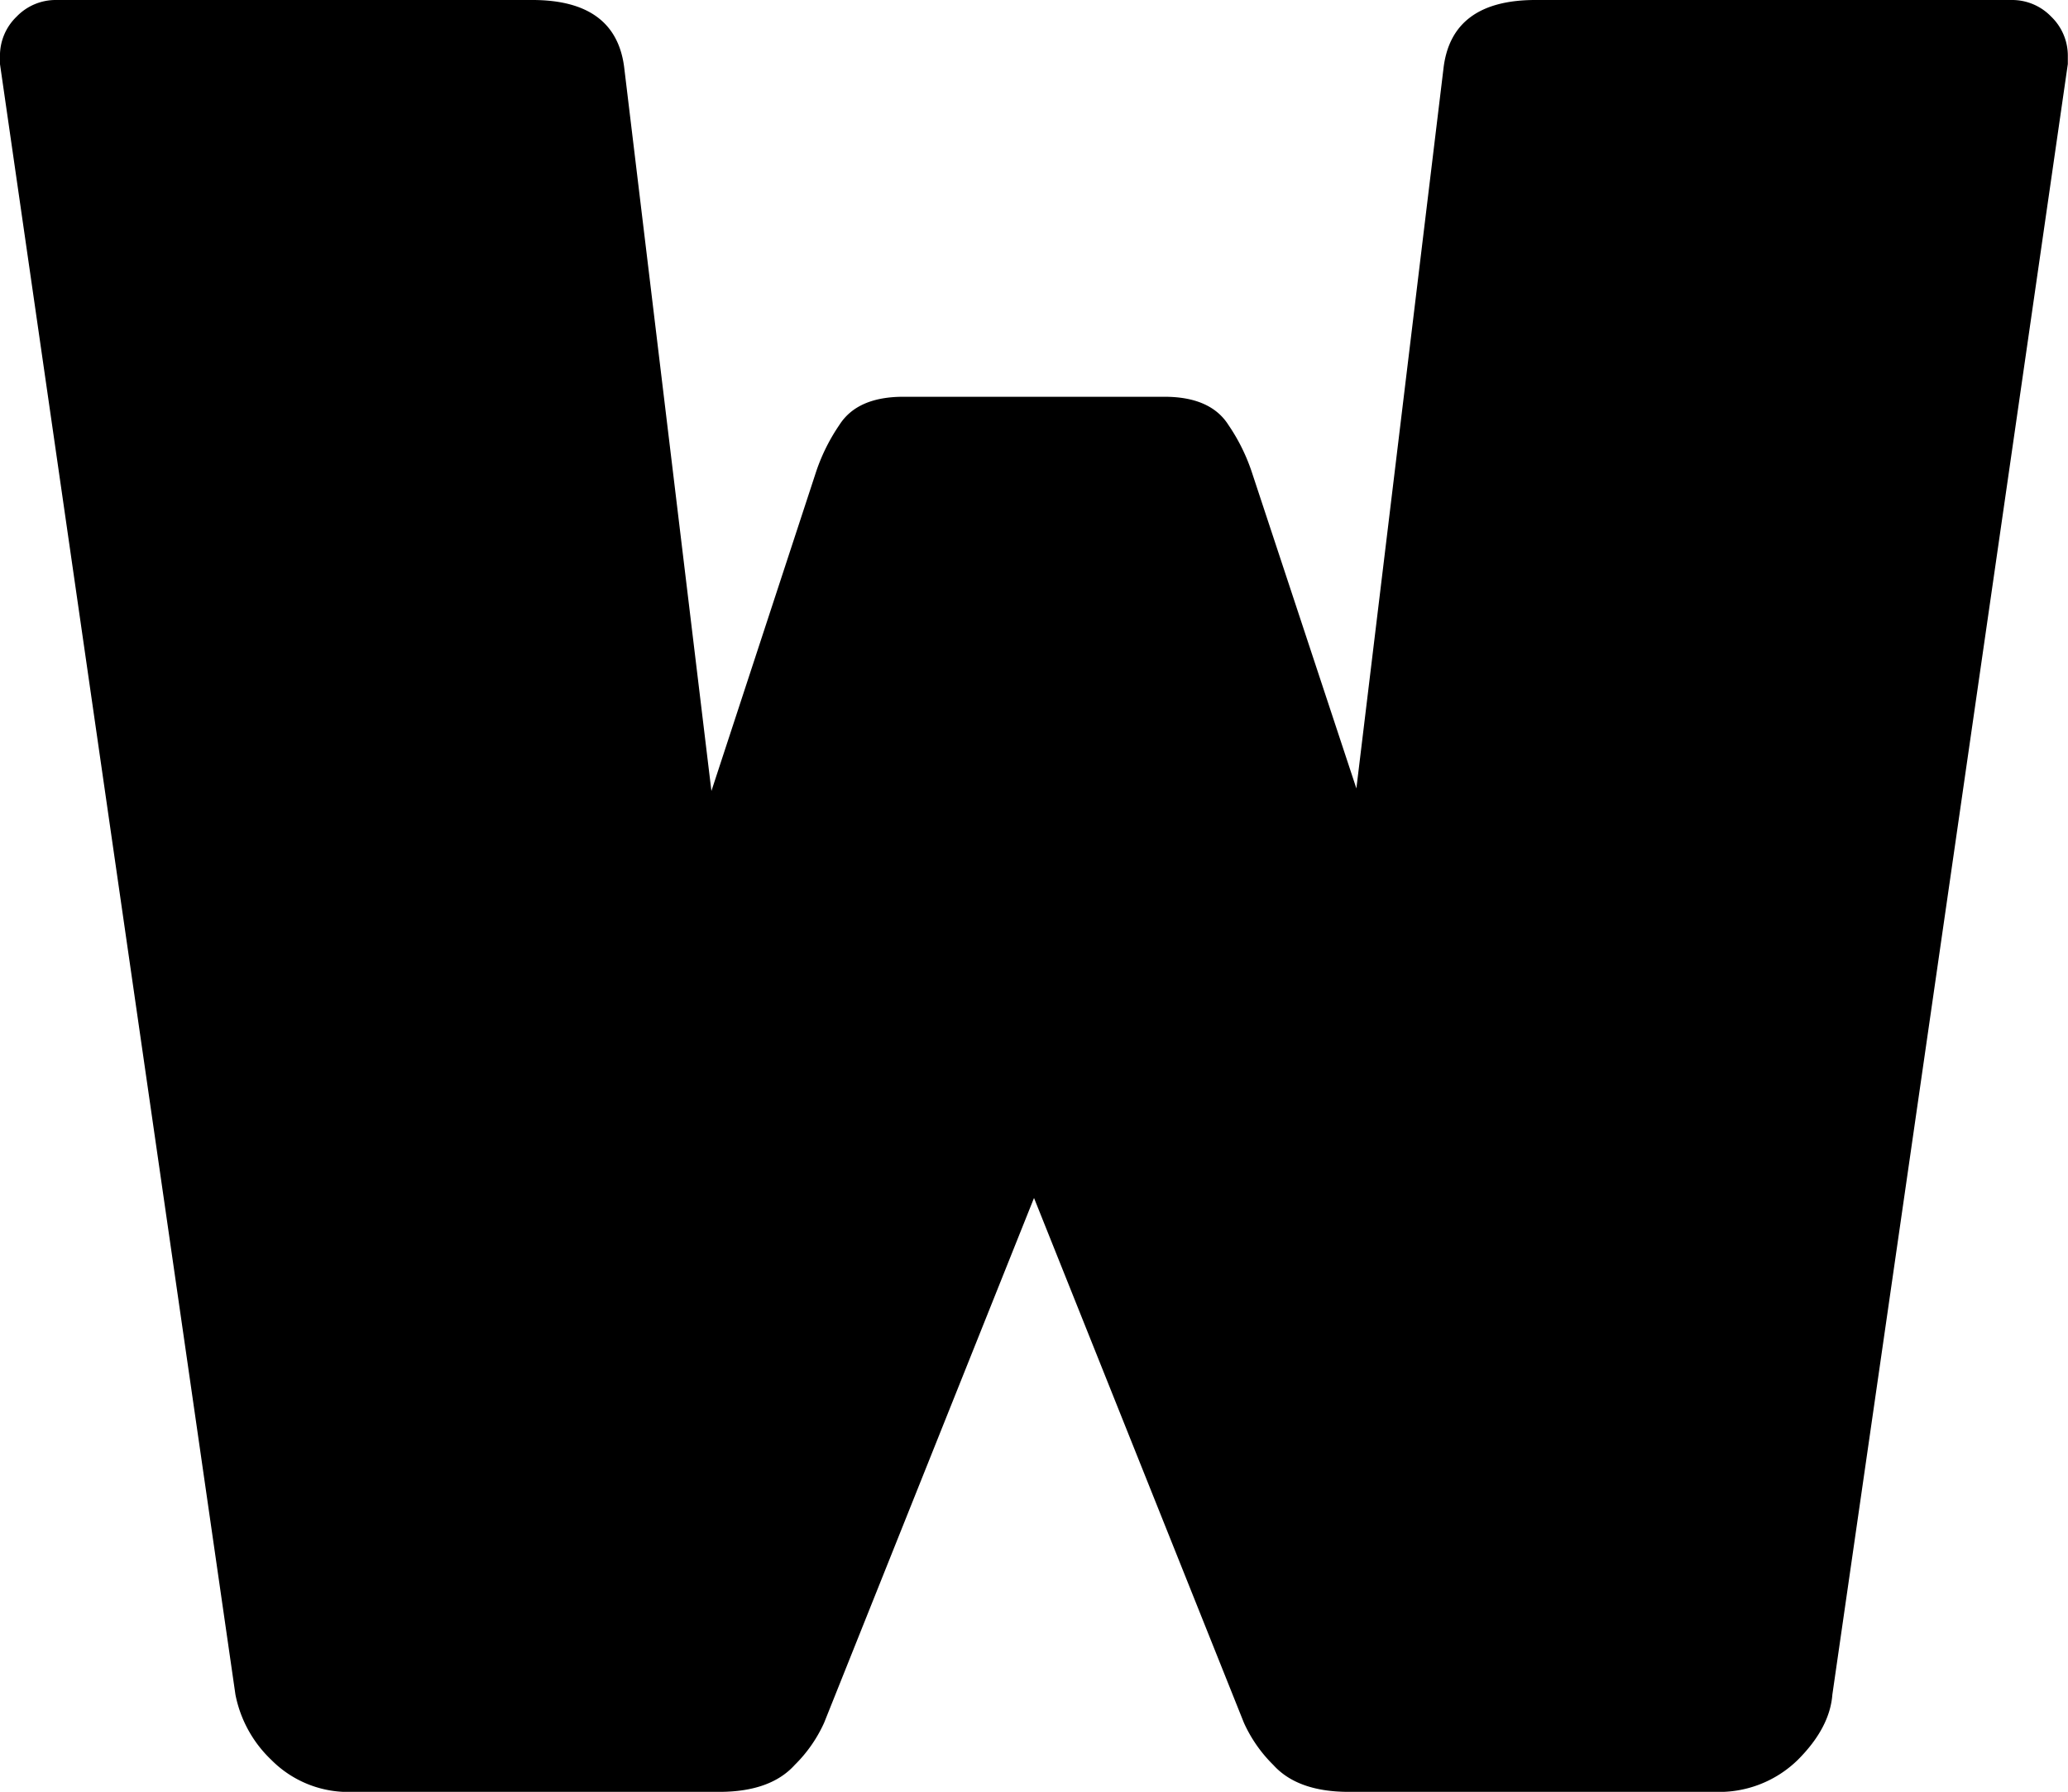 <svg xmlns="http://www.w3.org/2000/svg" width="253.713" height="219.8" viewBox="0 0 253.713 219.8">
  <path id="Path_5443" data-name="Path 5443" d="M-1413.314,0a13.283,13.283,0,0,1-10.048-3.925,15.026,15.026,0,0,1-4.4-8.007l-28.888-200.018v-.942a6.644,6.644,0,0,1,2.041-4.867,6.645,6.645,0,0,1,4.867-2.041h58.4q10.362,0,11.3,8.478l10.676,88.548,12.874-39.25a23.308,23.308,0,0,1,2.826-5.652q2.2-3.454,7.85-3.454h32.028q5.652,0,7.85,3.454a23.314,23.314,0,0,1,2.826,5.652l12.874,38.936,10.676-88.234q.942-8.478,11.3-8.478h58.4a6.645,6.645,0,0,1,4.867,2.041,6.644,6.644,0,0,1,2.041,4.867v.942l-28.888,200.018q-.314,4.082-4.239,8.007A13.8,13.8,0,0,1-1246.266,0h-44.9q-6.28,0-9.263-3.3a17.192,17.192,0,0,1-3.611-5.181l-25.748-64.37-25.748,64.37a17.2,17.2,0,0,1-3.611,5.181q-2.983,3.3-9.263,3.3Z" transform="translate(1456.646 219.8)"/>
</svg>
